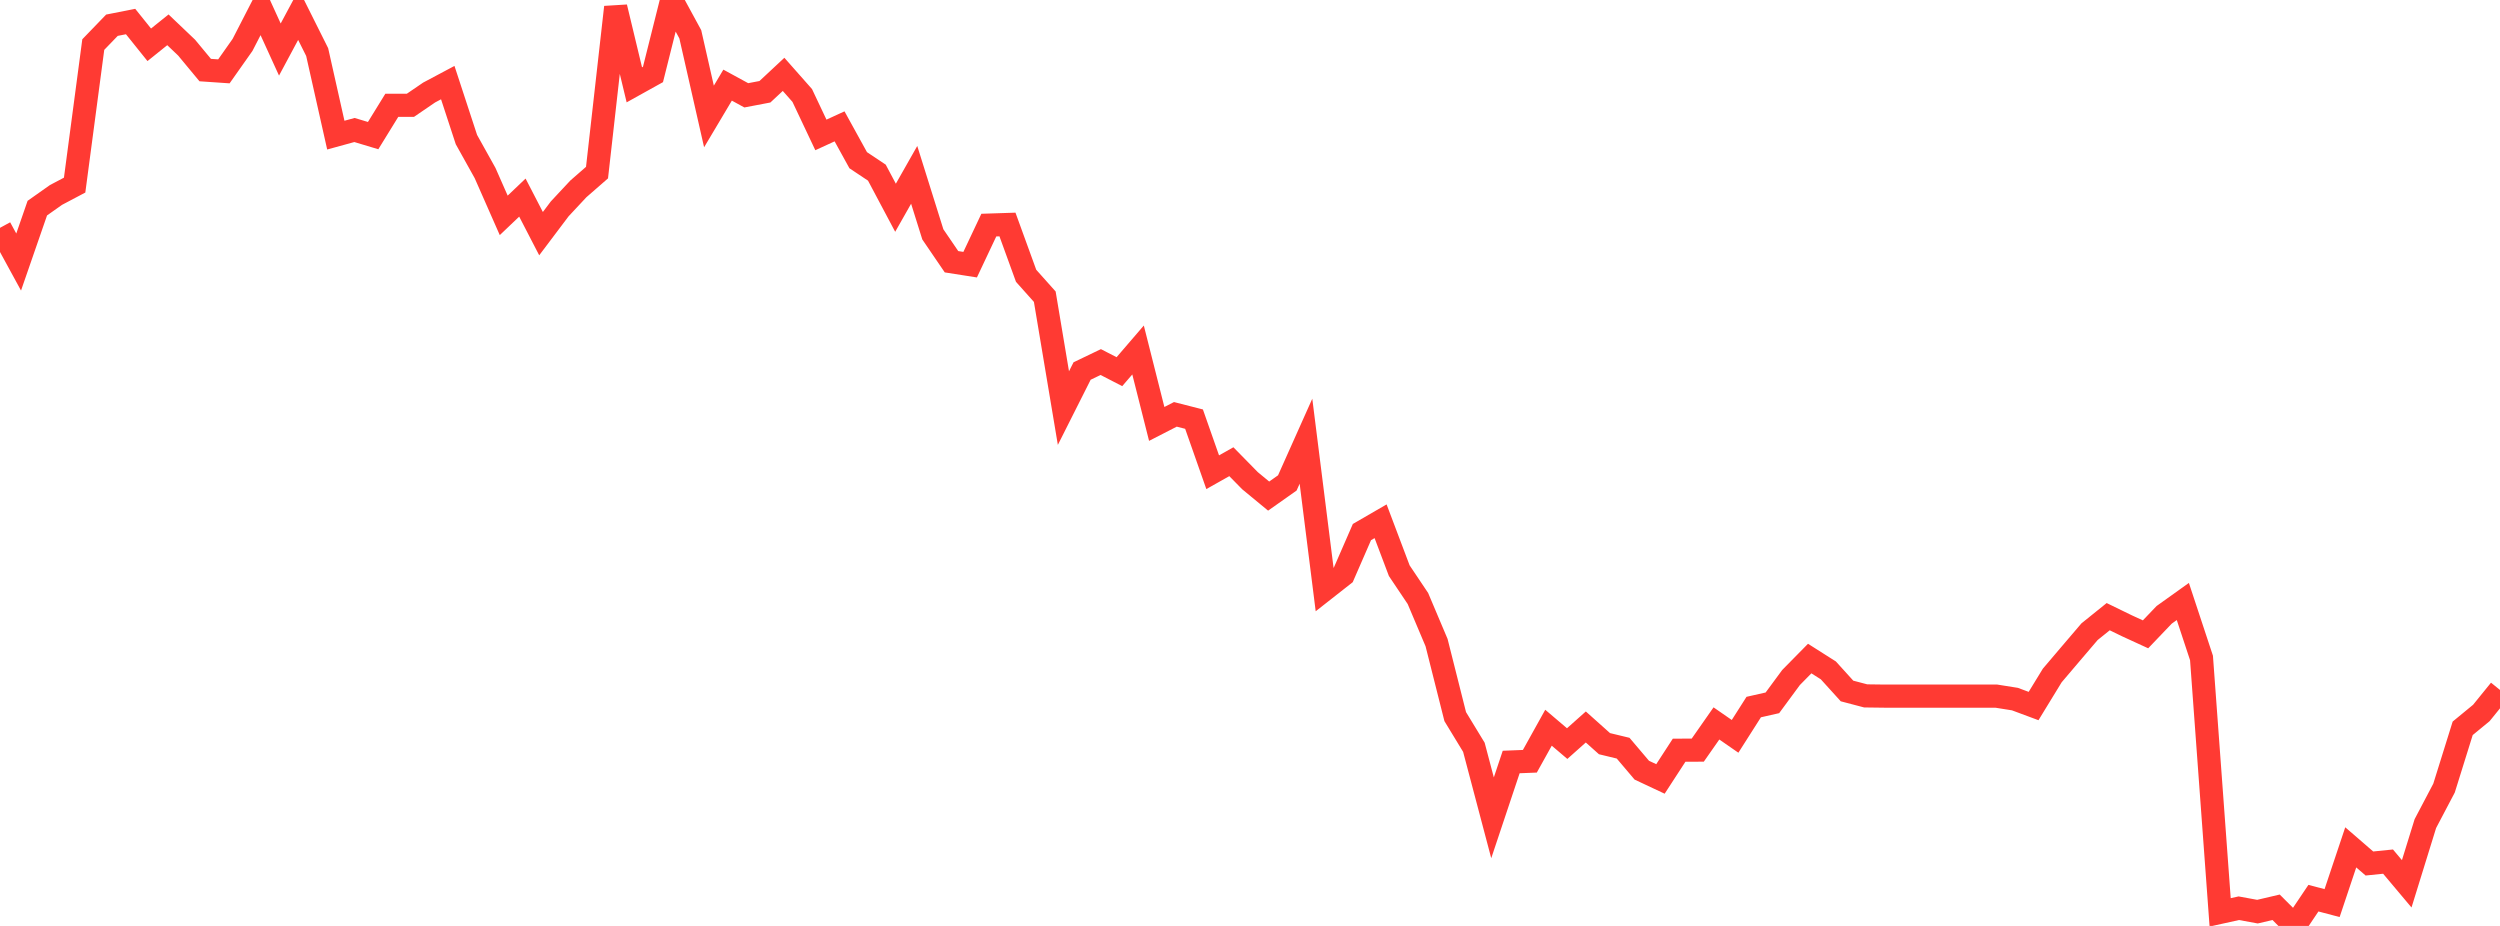 <?xml version="1.0" standalone="no"?>
<!DOCTYPE svg PUBLIC "-//W3C//DTD SVG 1.1//EN" "http://www.w3.org/Graphics/SVG/1.1/DTD/svg11.dtd">

<svg width="135" height="50" viewBox="0 0 135 50" preserveAspectRatio="none" 
  xmlns="http://www.w3.org/2000/svg"
  xmlns:xlink="http://www.w3.org/1999/xlink">


<polyline points="0.0, 12.303 1.007, 14.15 2.015, 11.239 3.022, 10.528 4.03, 9.996 5.037, 2.406 6.045, 1.362 7.052, 1.163 8.06, 2.419 9.067, 1.61 10.075, 2.57 11.082, 3.784 12.09, 3.853 13.097, 2.425 14.104, 0.466 15.112, 2.675 16.119, 0.796 17.127, 2.812 18.134, 7.297 19.142, 7.02 20.149, 7.323 21.157, 5.687 22.164, 5.685 23.172, 4.997 24.179, 4.461 25.187, 7.537 26.194, 9.344 27.201, 11.63 28.209, 10.67 29.216, 12.617 30.224, 11.279 31.231, 10.2 32.239, 9.321 33.246, 0.388 34.254, 4.581 35.261, 4.021 36.269, 0.0 37.276, 1.852 38.284, 6.289 39.291, 4.597 40.299, 5.147 41.306, 4.955 42.313, 4.015 43.321, 5.156 44.328, 7.286 45.336, 6.823 46.343, 8.651 47.351, 9.323 48.358, 11.219 49.366, 9.442 50.373, 12.655 51.381, 14.134 52.388, 14.292 53.396, 12.156 54.403, 12.123 55.41, 14.893 56.418, 16.022 57.425, 22.037 58.433, 20.035 59.44, 19.551 60.448, 20.07 61.455, 18.899 62.463, 22.892 63.47, 22.375 64.478, 22.633 65.485, 25.5 66.493, 24.932 67.5, 25.958 68.507, 26.789 69.515, 26.078 70.522, 23.825 71.53, 31.835 72.537, 31.044 73.545, 28.731 74.552, 28.148 75.56, 30.817 76.567, 32.319 77.575, 34.702 78.582, 38.697 79.59, 40.354 80.597, 44.162 81.604, 41.148 82.612, 41.108 83.619, 39.297 84.627, 40.154 85.634, 39.257 86.642, 40.158 87.649, 40.401 88.657, 41.59 89.664, 42.063 90.672, 40.512 91.679, 40.507 92.687, 39.065 93.694, 39.763 94.701, 38.181 95.709, 37.953 96.716, 36.586 97.724, 35.562 98.731, 36.201 99.739, 37.313 100.746, 37.578 101.754, 37.591 102.761, 37.591 103.769, 37.591 104.776, 37.591 105.784, 37.591 106.791, 37.591 107.799, 37.591 108.806, 37.751 109.813, 38.126 110.821, 36.477 111.828, 35.292 112.836, 34.111 113.843, 33.3 114.851, 33.791 115.858, 34.254 116.866, 33.2 117.873, 32.48 118.881, 35.53 119.888, 49.267 120.896, 49.044 121.903, 49.229 122.91, 48.993 123.918, 50.0 124.925, 48.501 125.933, 48.767 126.94, 45.757 127.948, 46.629 128.955, 46.527 129.963, 47.726 130.97, 44.473 131.978, 42.557 132.985, 39.329 133.993, 38.5 135.0, 37.258" fill="none" stroke="#ff3a33" stroke-width="1.25"/>

</svg>
